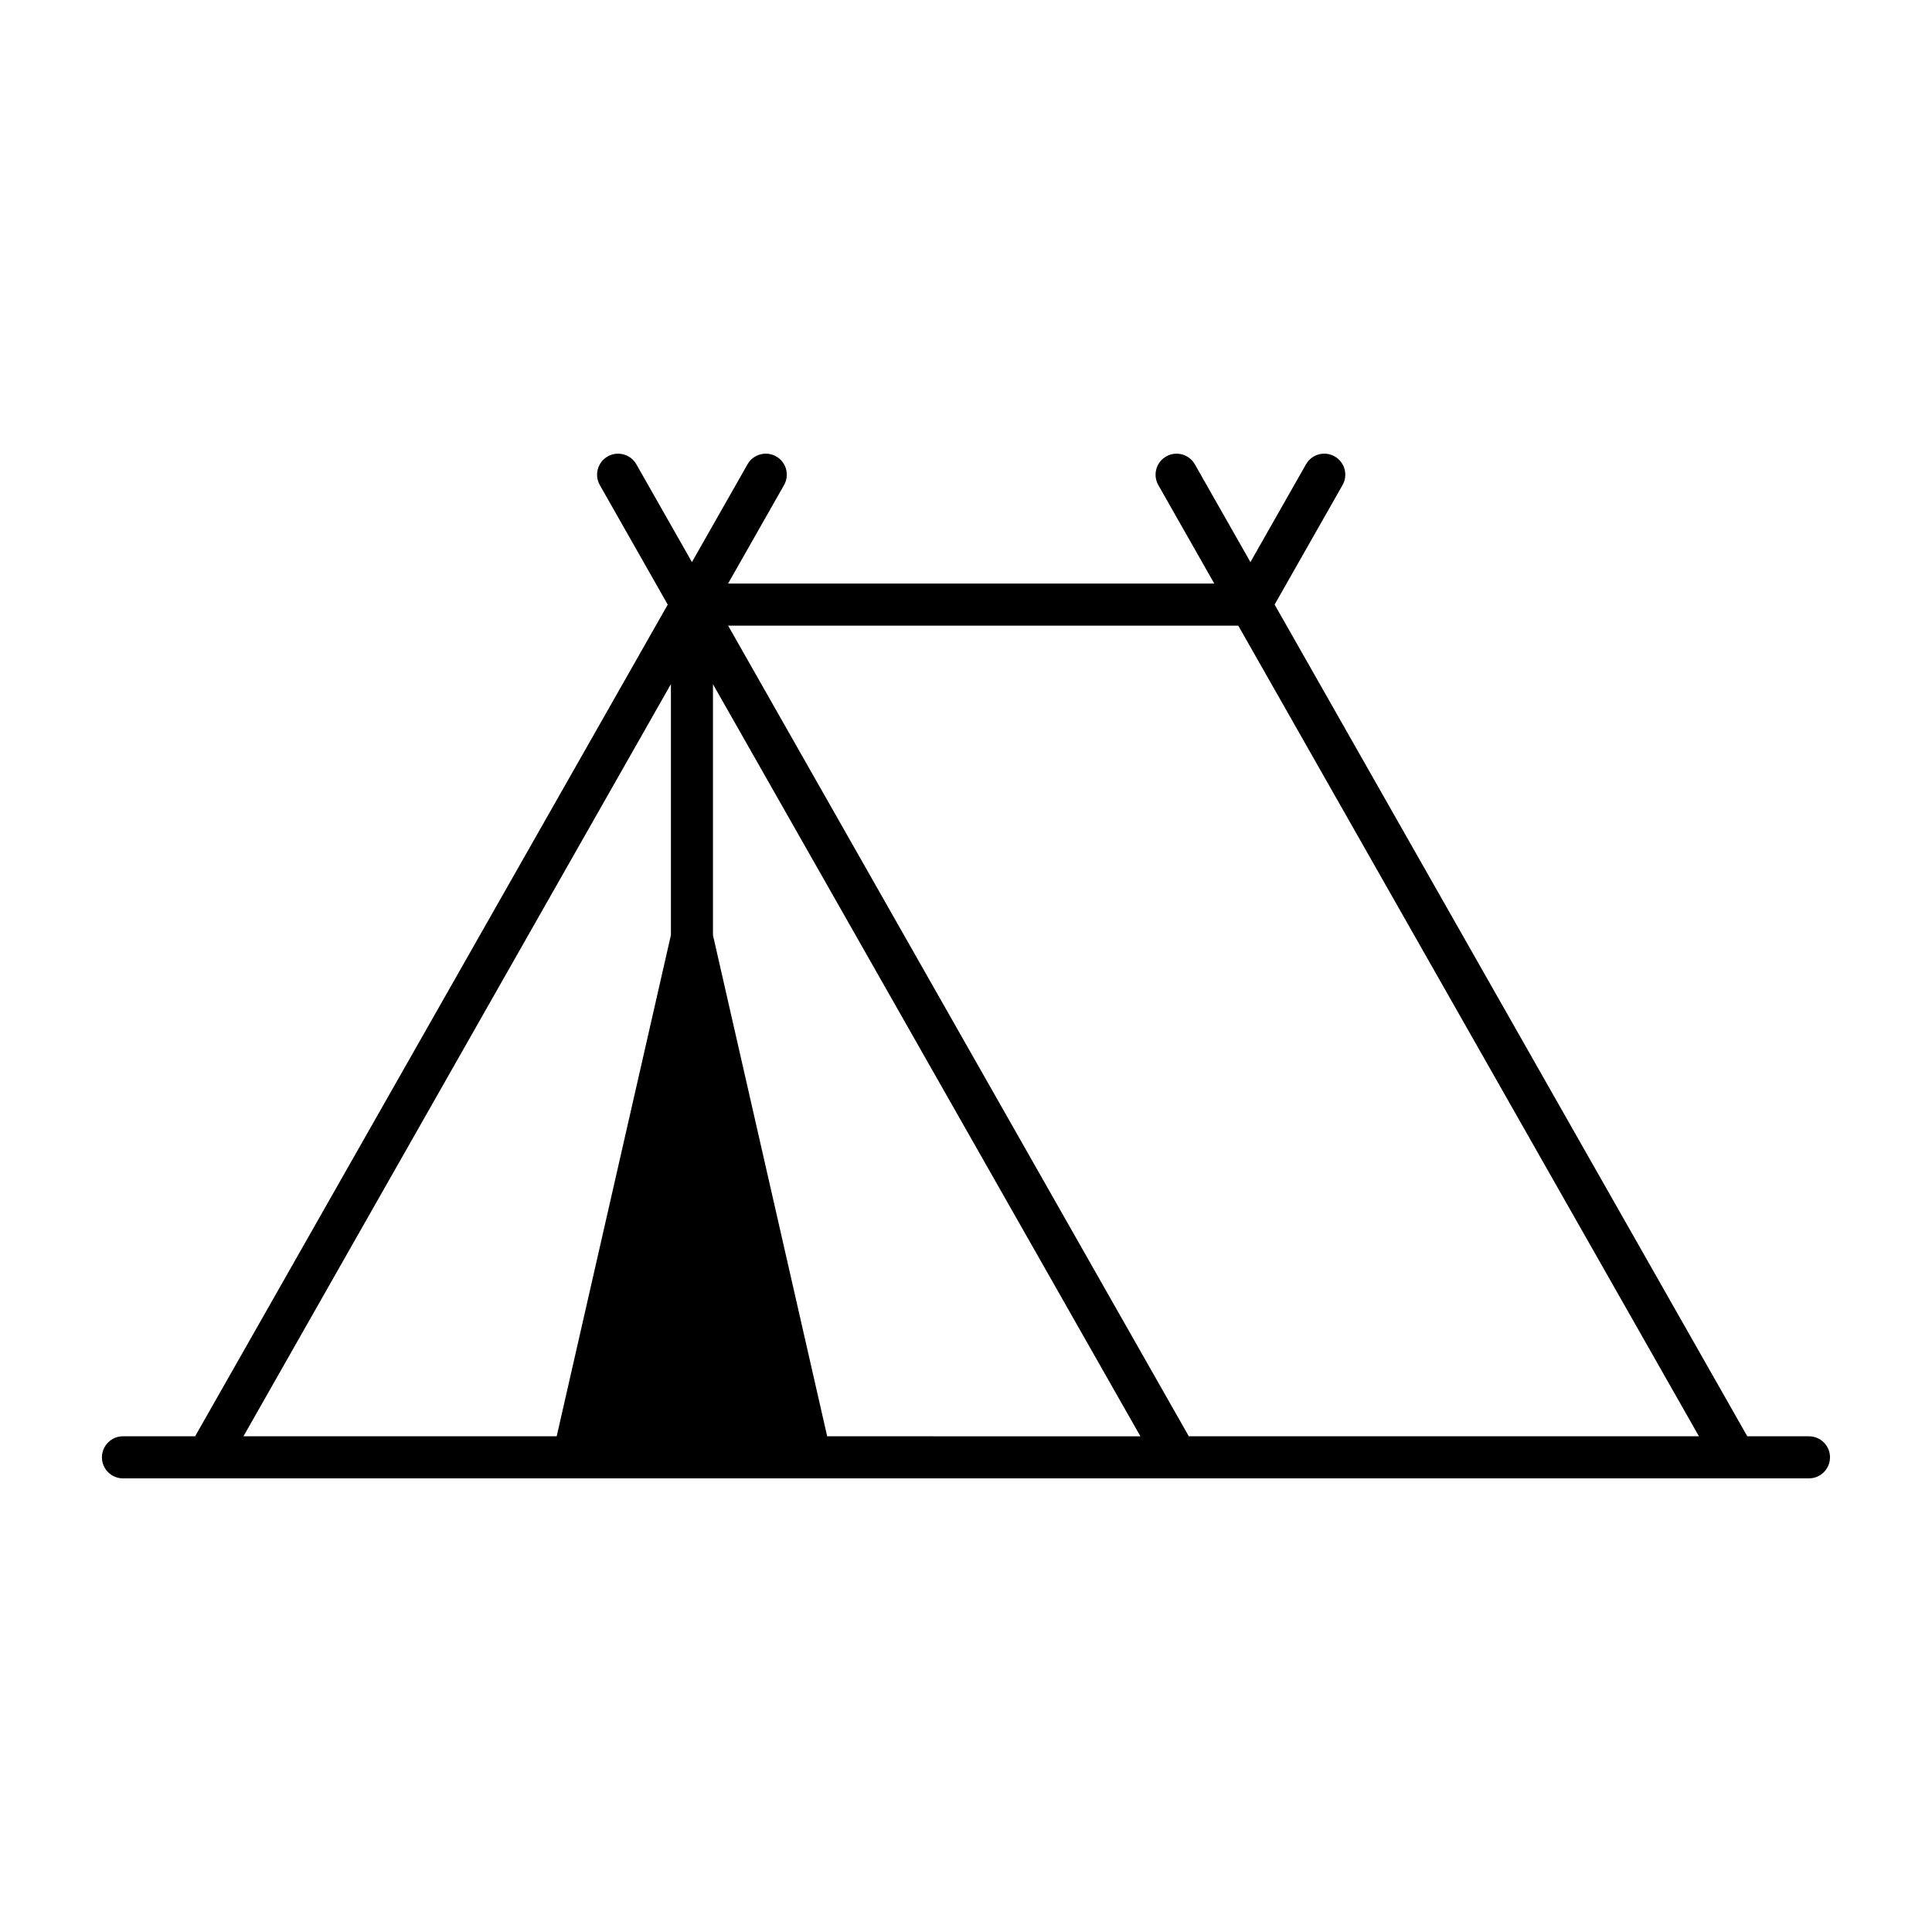 <?xml version="1.0" encoding="UTF-8"?>
<!-- Uploaded to: ICON Repo, www.iconrepo.com, Generator: ICON Repo Mixer Tools -->
<svg fill="#000000" width="800px" height="800px" version="1.1" viewBox="144 144 512 512" xmlns="http://www.w3.org/2000/svg">
 <path d="m623.4 524.63h-16.352l-125.26-220.41 18-31.676c1.523-2.68 0.582-6.082-2.094-7.59-2.68-1.523-6.082-0.582-7.59 2.094l-14.727 25.91-14.73-25.91c-1.523-2.68-4.926-3.606-7.59-2.094-2.68 1.523-3.606 4.926-2.094 7.59l14.84 26.113h-128.86l14.84-26.113c1.523-2.68 0.582-6.082-2.094-7.59-2.68-1.523-6.066-0.582-7.59 2.094l-14.727 25.91-14.727-25.91c-1.523-2.68-4.926-3.606-7.59-2.094-2.68 1.523-3.606 4.926-2.094 7.59l18 31.688-125.25 220.4h-19.121c-3.07 0-5.574 2.488-5.574 5.574 0 3.07 2.488 5.574 5.574 5.574h119.26 0.023 62.891 0.023 264.61c3.07 0 5.574-2.488 5.574-5.574 0-3.086-2.5-5.574-5.574-5.574zm-331.87 0h-83.012l113.28-199.33v66.512zm71.68 0-30.266-132.8v-66.508l113.28 199.32zm95.836 0-122.09-214.83h135.2l122.08 214.83z"/>
</svg>
